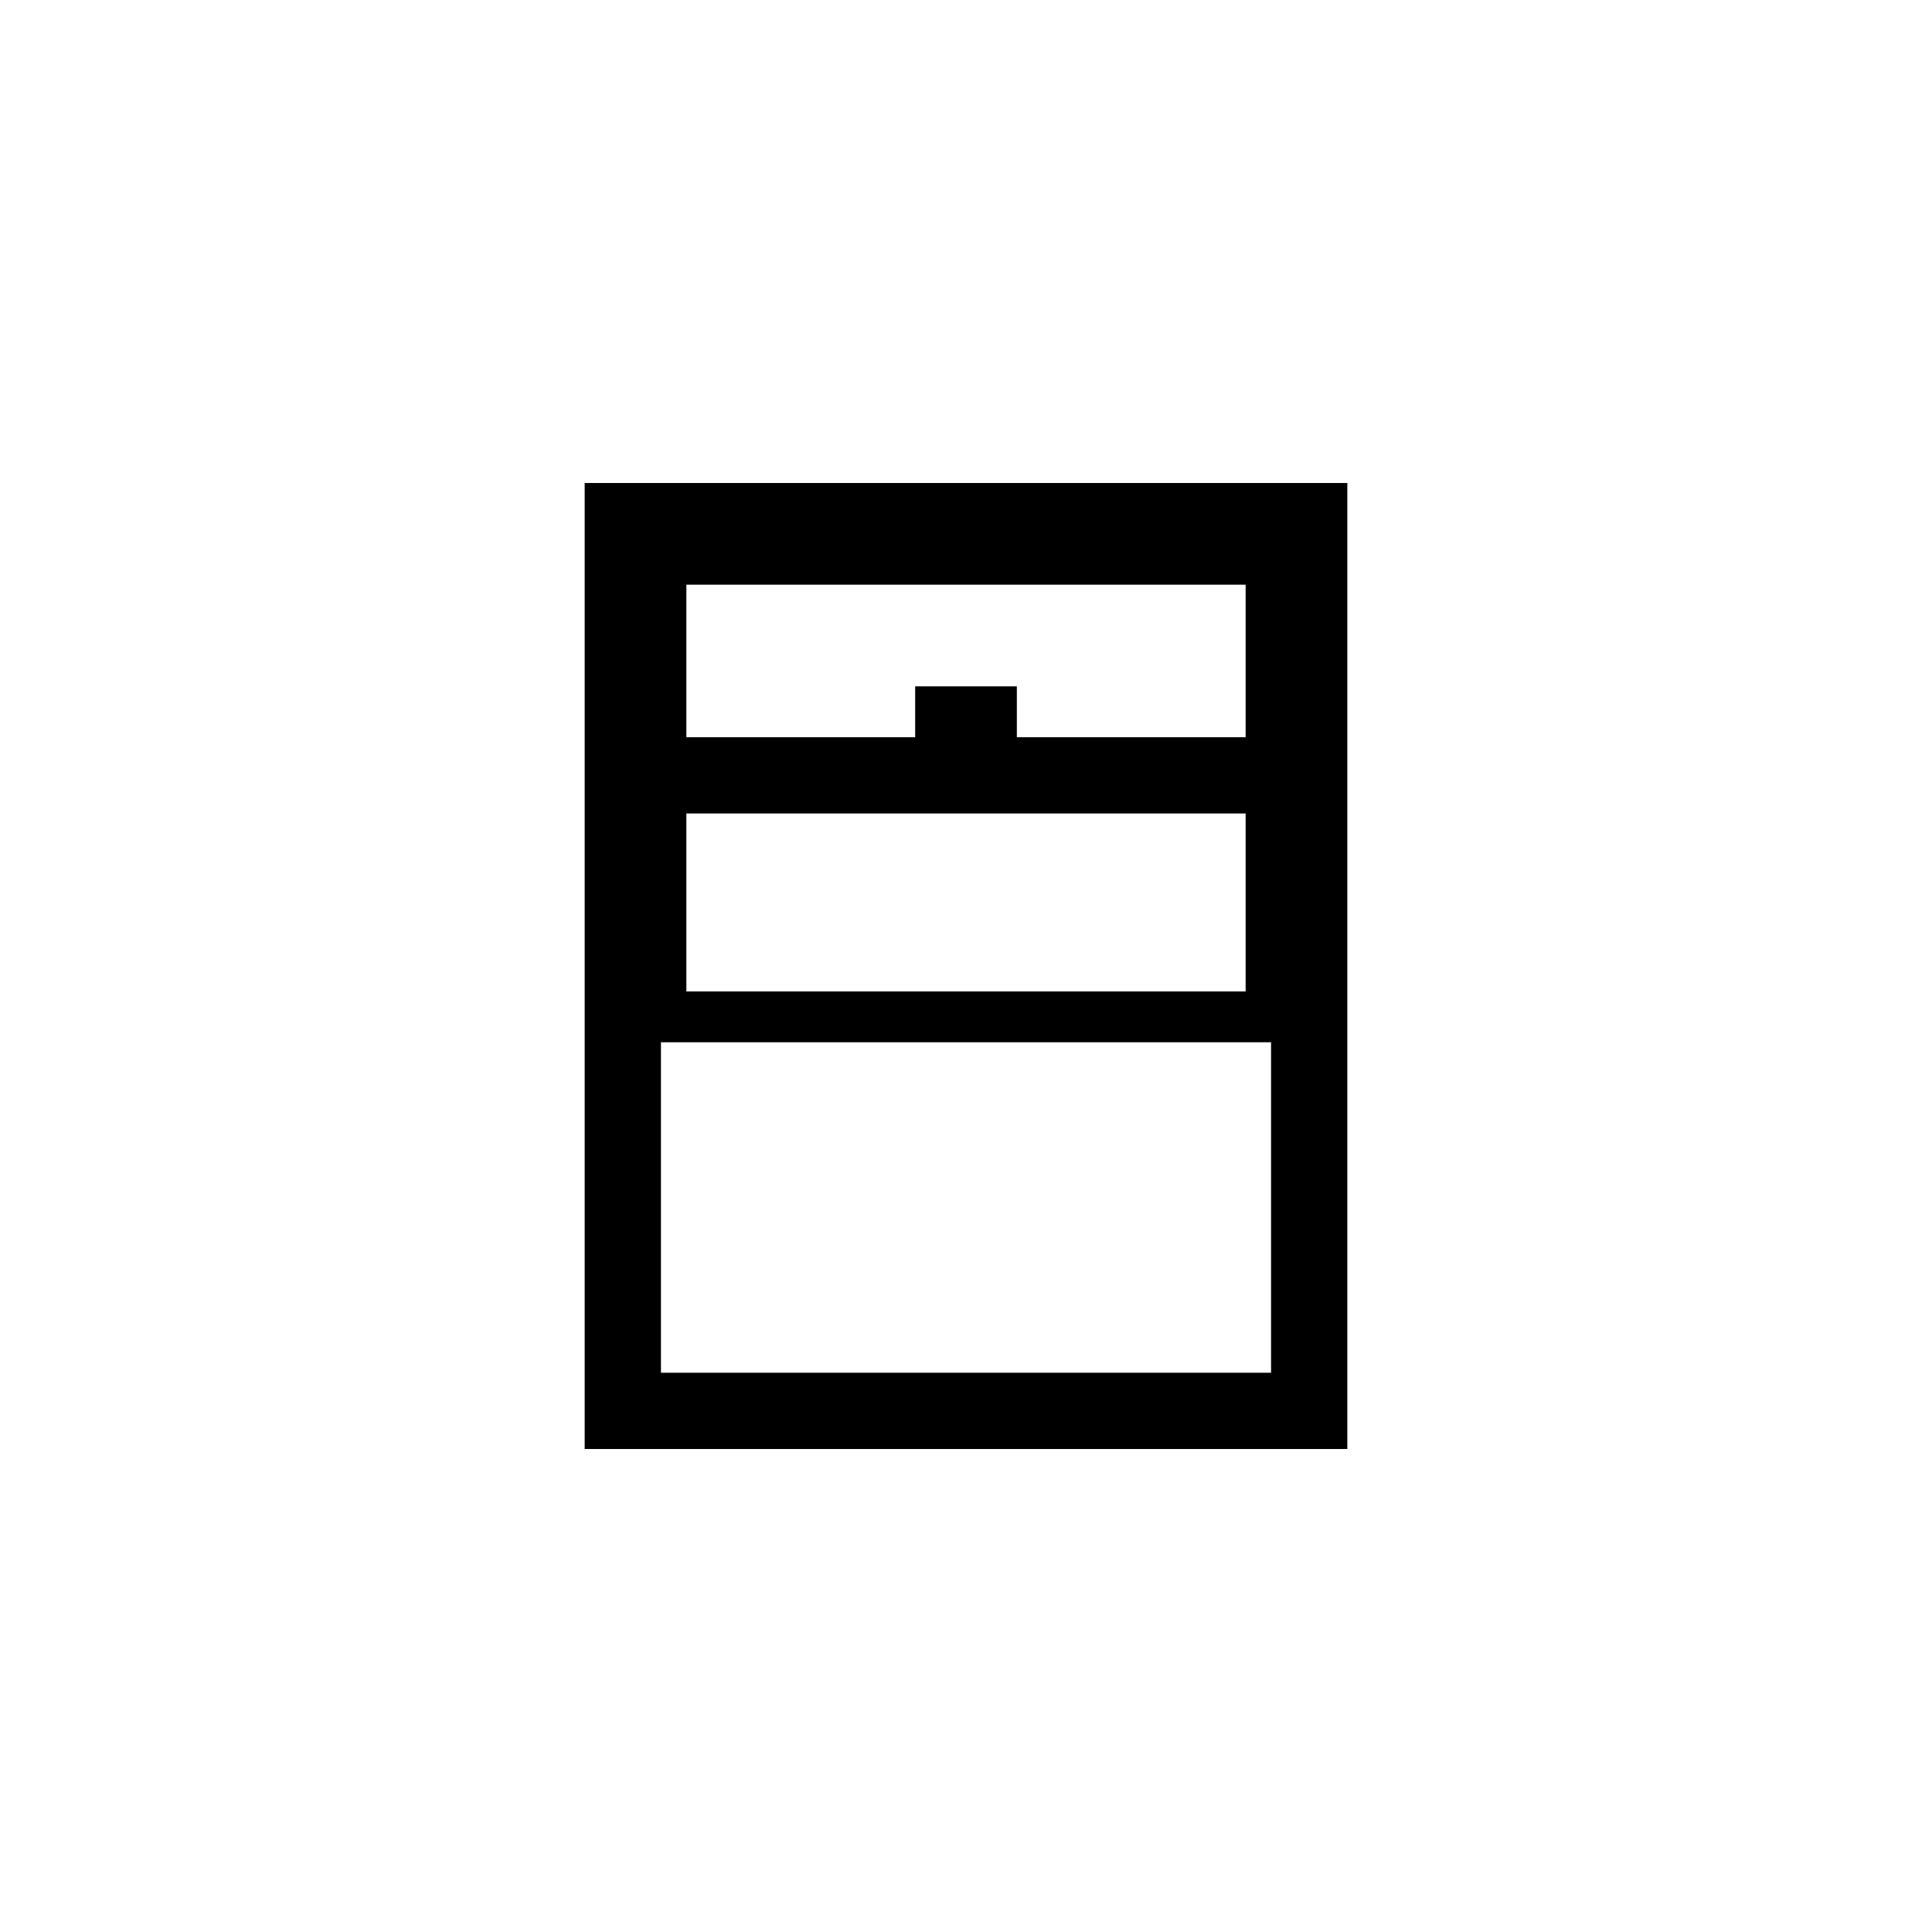 <?xml version="1.0" encoding="utf-8"?>
<!DOCTYPE svg PUBLIC "-//W3C//DTD SVG 1.1//EN" "http://www.w3.org/Graphics/SVG/1.1/DTD/svg11.dtd">
<!-- Uploaded to: SVG Repo, www.svgrepo.com, Generator: SVG Repo Mixer Tools -->
<svg width="800px" height="800px" viewBox="0 0 76 76" xmlns="http://www.w3.org/2000/svg" xmlns:xlink="http://www.w3.org/1999/xlink" version="1.1" baseProfile="full" enable-background="new 0 0 76.00 76.00" xml:space="preserve">
	<path fill="#000000" fill-opacity="1" stroke-width="0.2" stroke-linejoin="round" d="M 40,29L 49,29L 49,23L 27,23L 27,29L 36,29L 36,27L 40,27L 40,29 Z M 53,19L 53,57L 23,57L 23,19L 53,19 Z M 26,54L 50,54L 50,41L 26,41L 26,54 Z M 27,32L 27,39L 49,39L 49,32L 27,32 Z "/>
</svg>